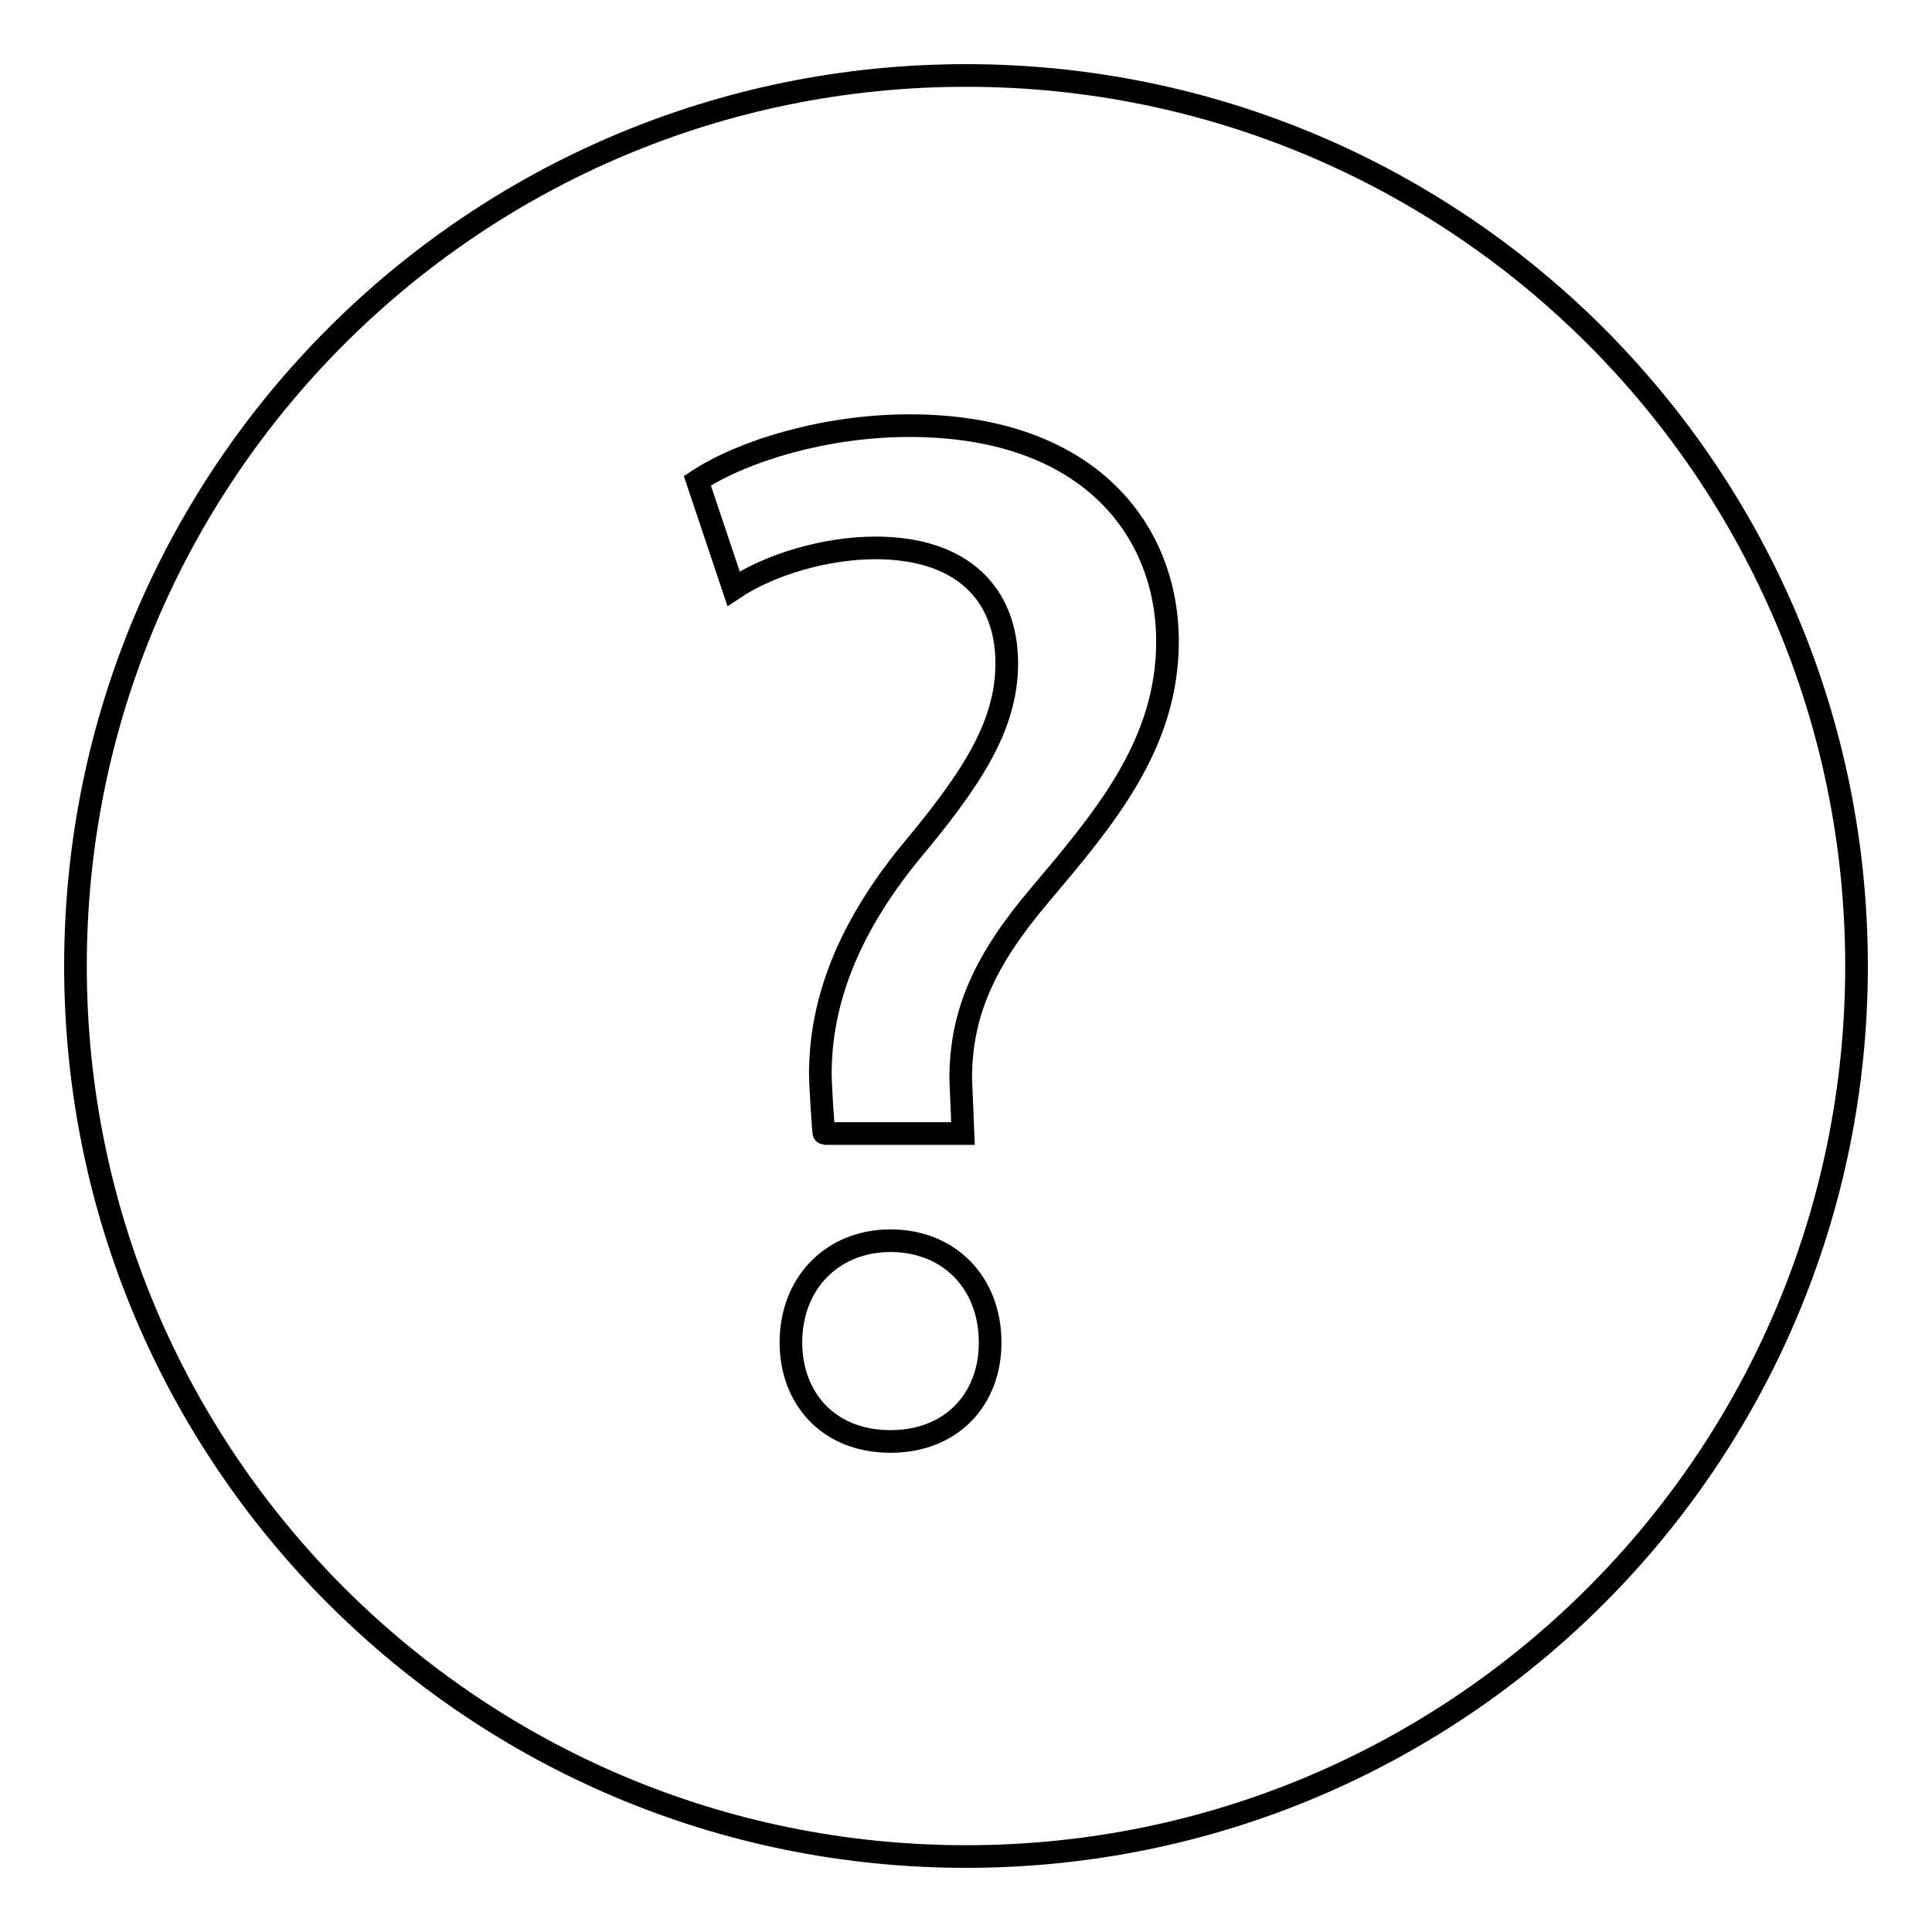 <?xml version="1.0" encoding="utf-8"?>
<!-- Svg Vector Icons : http://www.onlinewebfonts.com/icon -->
<!DOCTYPE svg PUBLIC "-//W3C//DTD SVG 1.1//EN" "http://www.w3.org/Graphics/SVG/1.1/DTD/svg11.dtd">
<svg version="1.1" xmlns="http://www.w3.org/2000/svg" xmlns:xlink="http://www.w3.org/1999/xlink" x="0px" y="0px" viewBox="0 0 256 256" enable-background="new 0 0 256 256" xml:space="preserve">
<g><g><path stroke-width="3" fill-opacity="0" stroke="#000000"  d="M246,128c0,65.2-52.8,118-118,118c-65.2,0-118-52.8-118-118C10,62.8,62.8,10,128,10C193.2,10,246,62.8,246,128z M127.3,142.9c0-8.7,3.2-15.7,10.4-24.2c8.6-10.2,17-20,17-33.7c0-14.7-10.4-28.6-34.2-28.6c-11.1,0-22,3.3-28.1,7.3L97.2,78c4.8-3.2,12.2-5.4,18.8-5.4c11.5,0,17.4,6.1,17.4,15.3c0,8.4-4.8,15.5-12.9,25.2c-8.2,10.1-11.8,19.7-11.8,29.2c0,1.4,0.4,7.9,0.5,7.9h18.4L127.3,142.9z M118,191c8.1,0,13.2-5.6,13.2-13.1c0-7.9-5.4-13.5-13.2-13.5c-7.7,0-13.2,5.6-13.2,13.5C104.8,185.1,109.6,191,118,191z"/></g></g>
</svg>